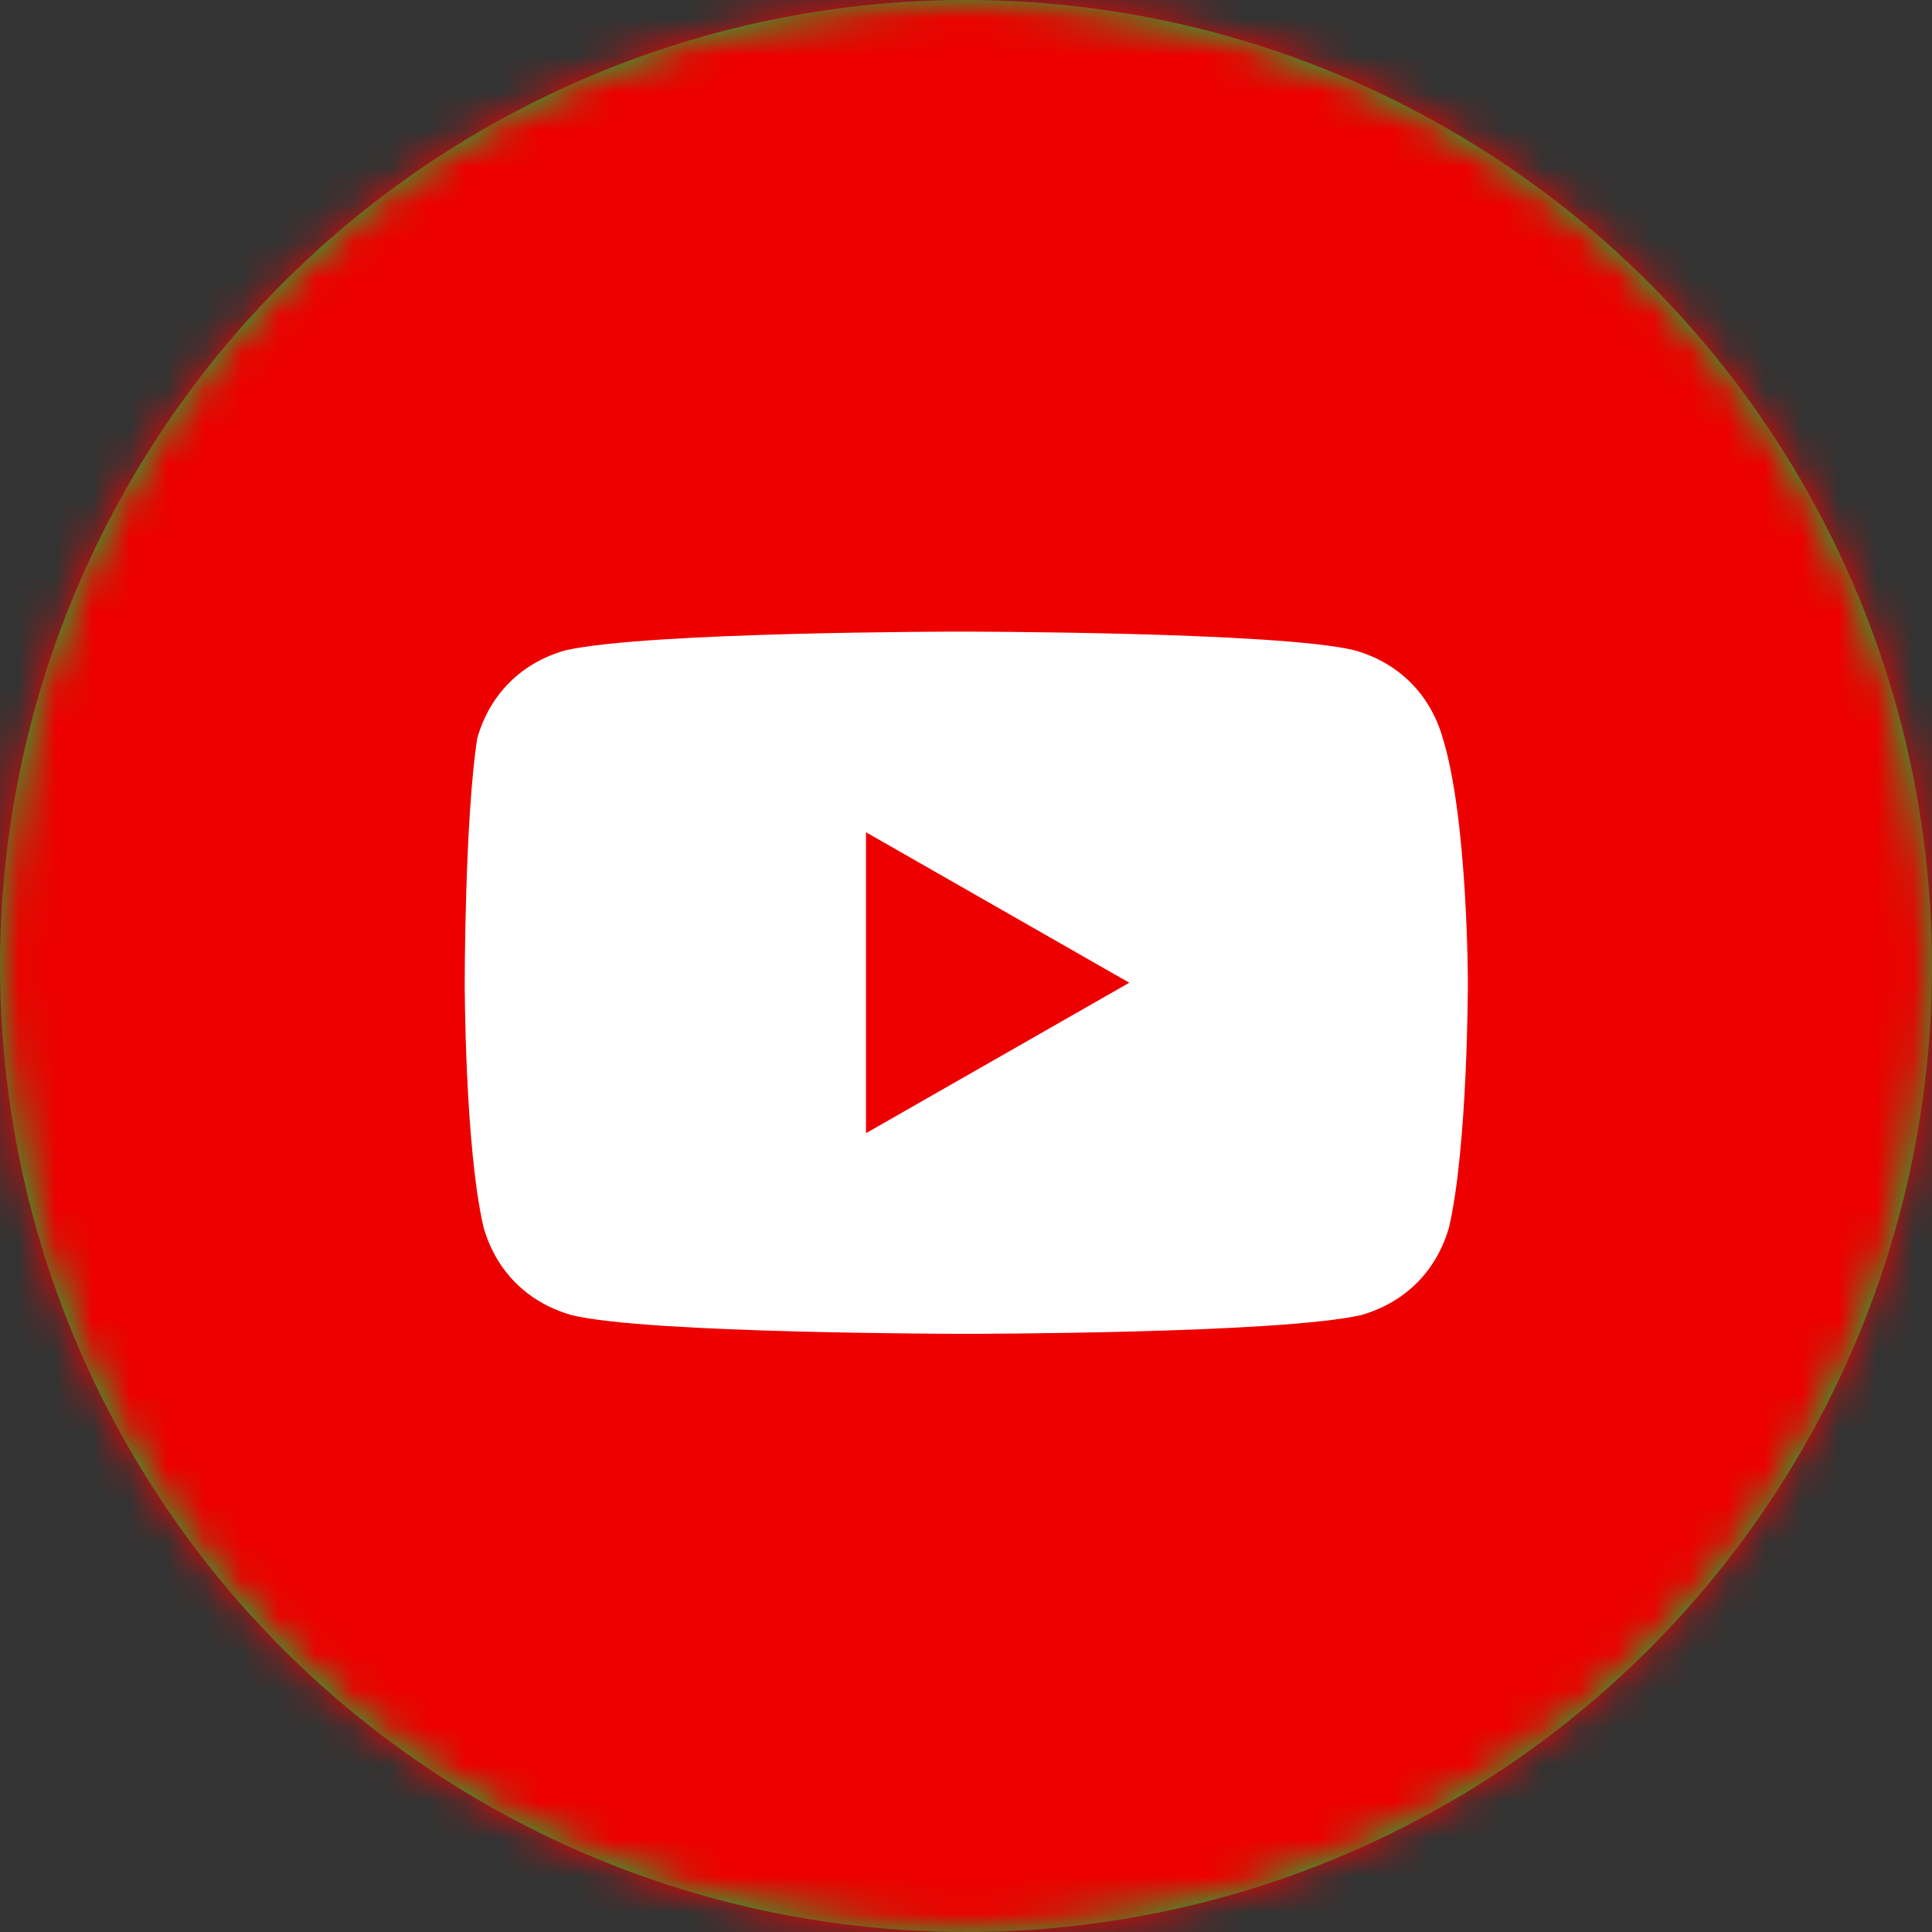 <svg width="52" height="52" viewBox="0 0 52 52" fill="none" xmlns="http://www.w3.org/2000/svg">
<rect x="0" y="0" width="52" height="52" fill="#333333" stroke="none"/>
<circle cx="26" cy="26" r="26" fill="#00C73C"/>
<mask id="mask0_1772_1801" style="mask-type:alpha" maskUnits="userSpaceOnUse" x="0" y="0" width="52" height="52">
<circle cx="26" cy="26" r="26" fill="#D70000"/>
</mask>
<g mask="url(#mask0_1772_1801)">
<path d="M53 -0.781H-1V53.219H53V-0.781Z" fill="#ED0000"/>
<path d="M38.833 19.869C38.495 18.688 37.652 17.844 36.47 17.506C34.445 17 25.839 17 25.839 17C25.839 17 17.402 17 15.208 17.506C14.027 17.844 13.183 18.688 12.845 19.869C12.508 22.062 12.508 26.45 12.508 26.45C12.508 26.45 12.508 30.837 13.014 33.031C13.352 34.212 14.195 35.056 15.377 35.394C17.402 35.9 26.008 35.9 26.008 35.9C26.008 35.9 34.445 35.9 36.639 35.394C37.82 35.056 38.664 34.212 39.002 33.031C39.508 30.837 39.508 26.45 39.508 26.45C39.508 26.45 39.508 22.062 38.833 19.869ZM23.308 30.5V22.4L30.395 26.45L23.308 30.5Z" fill="white"/>
</g>
</svg>
